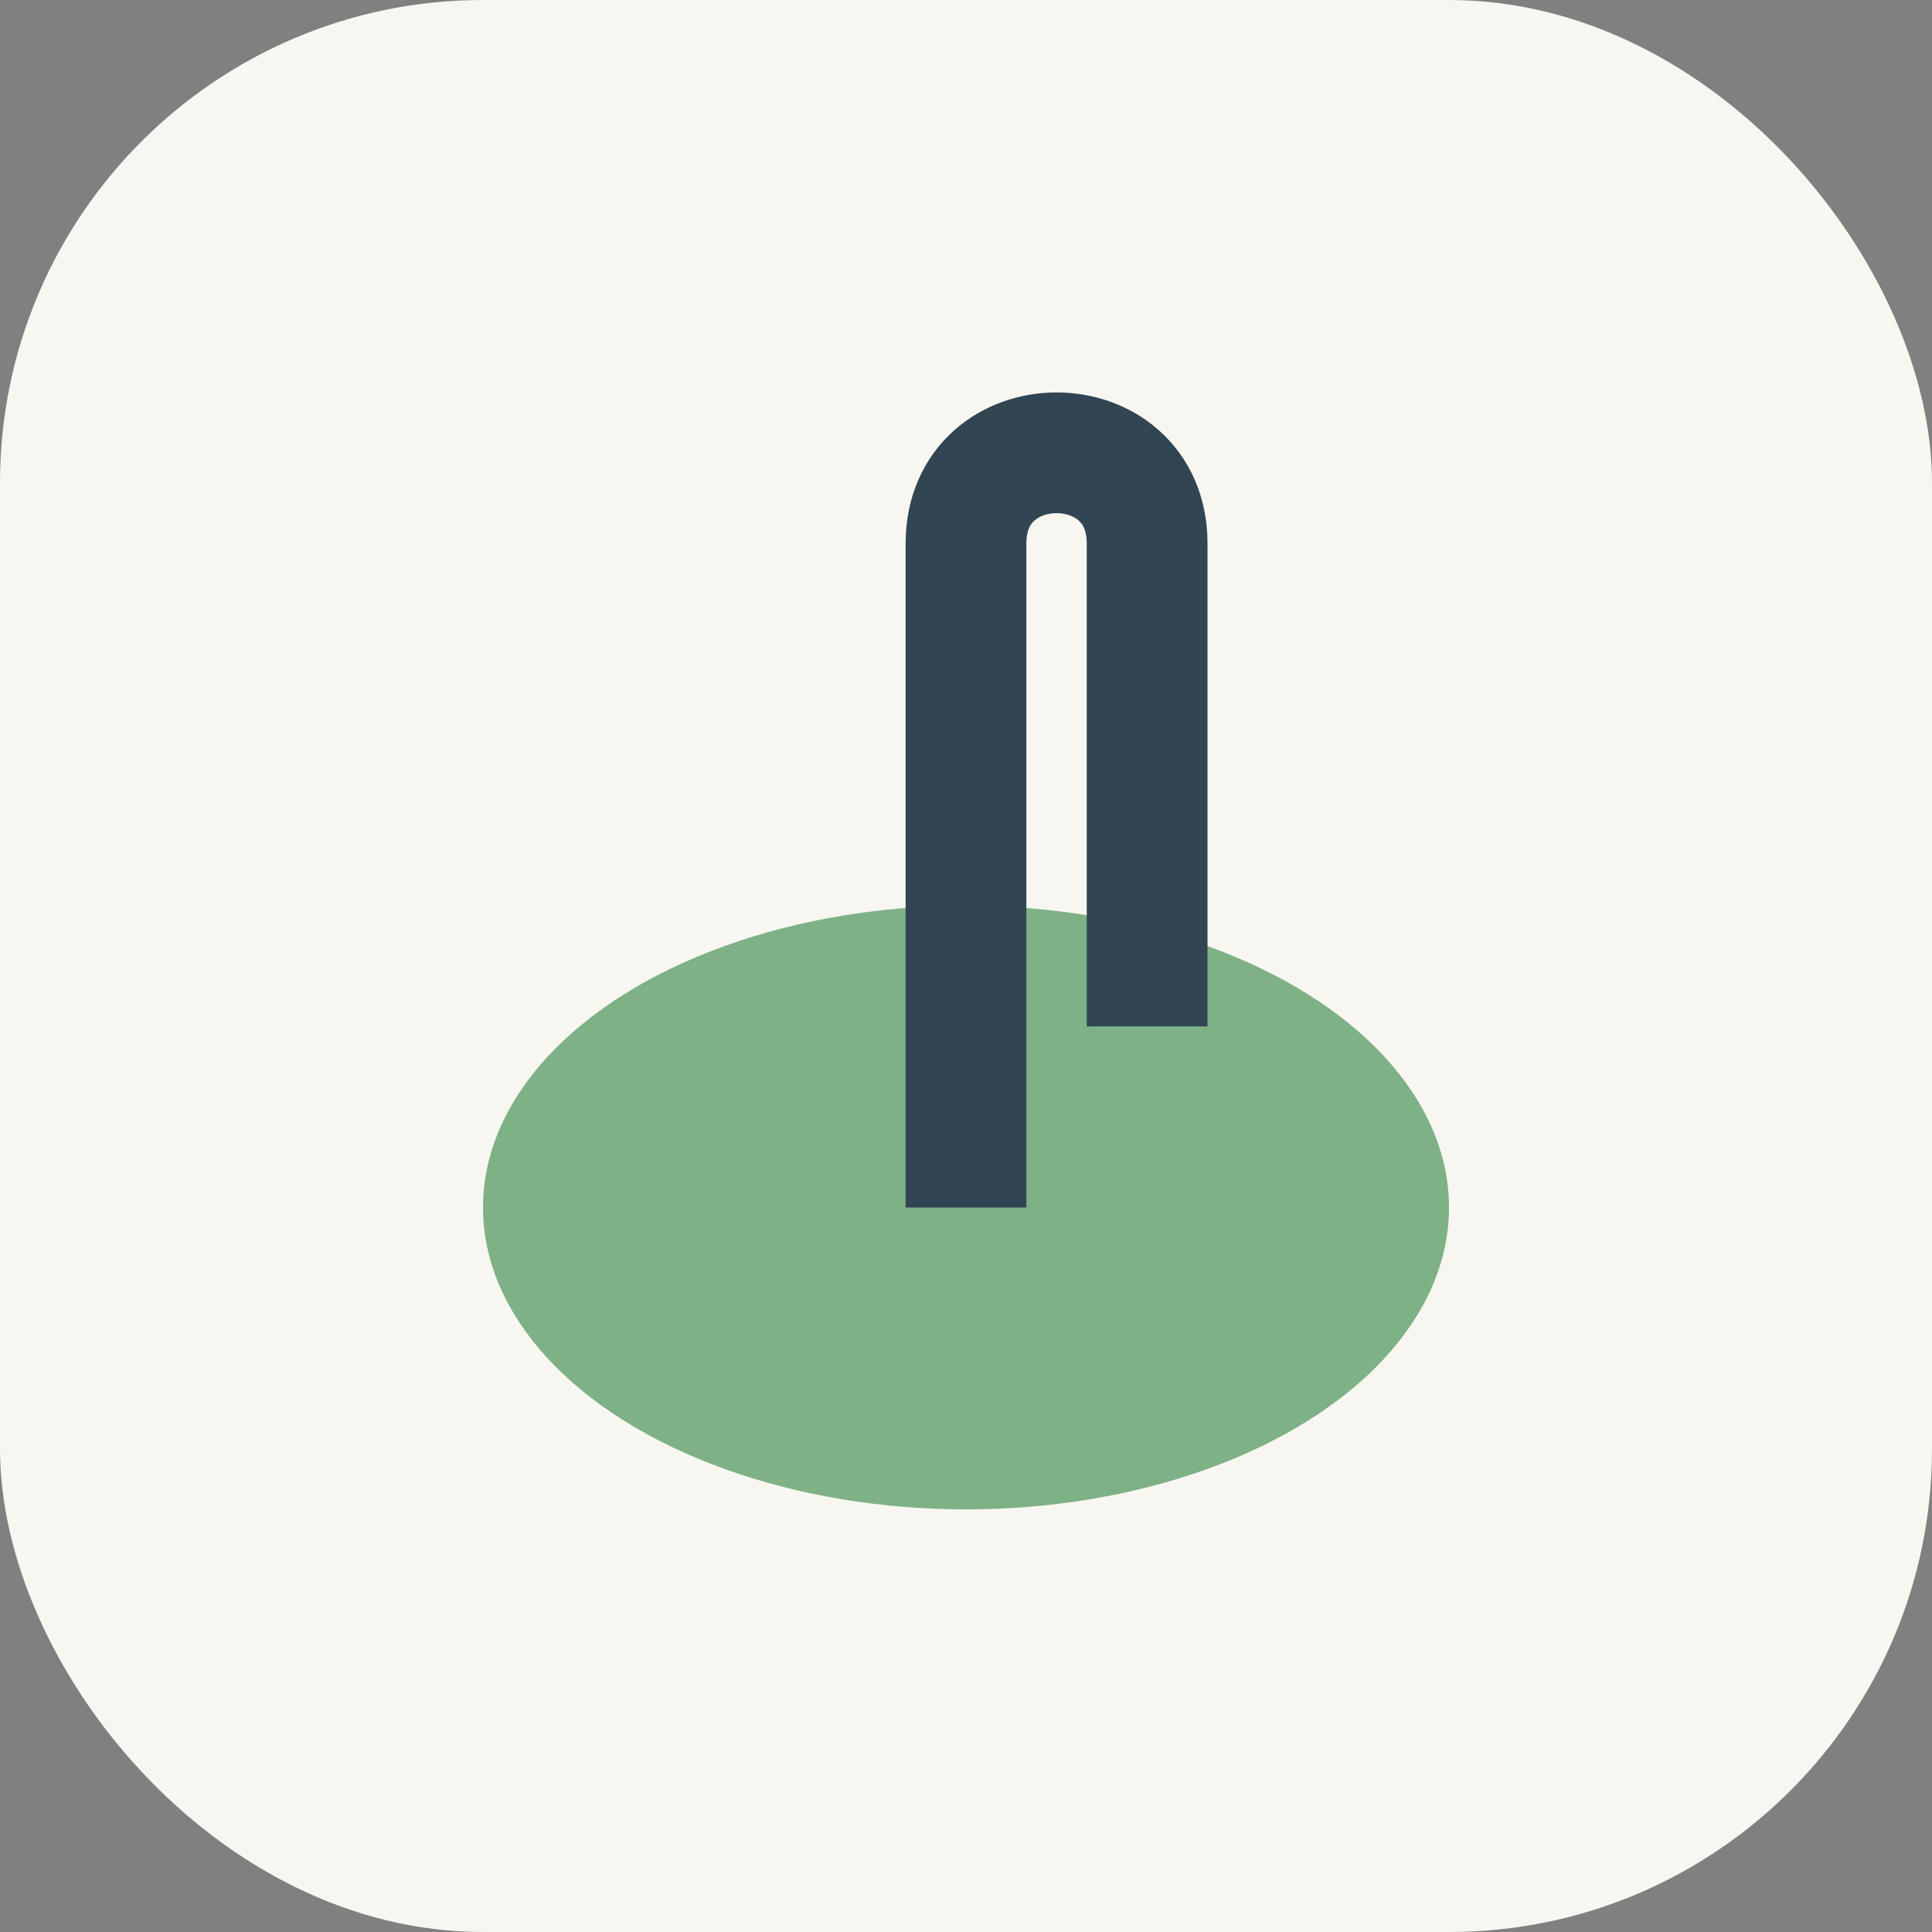 <?xml version="1.0" encoding="UTF-8"?>
<svg xmlns="http://www.w3.org/2000/svg" width="32" height="32" viewBox="0 0 32 32"><rect x="0" y="0" width="32" height="32" fill="#808080" stroke="none"/><rect width="32" height="32" rx="8" fill="#F8F6F1"/><ellipse cx="16" cy="20" rx="8" ry="5" fill="#7EB186"/><path d="M16 20V9c0-2 3-2 3 0v8" stroke="#314552" stroke-width="2" fill="none"/></svg>
